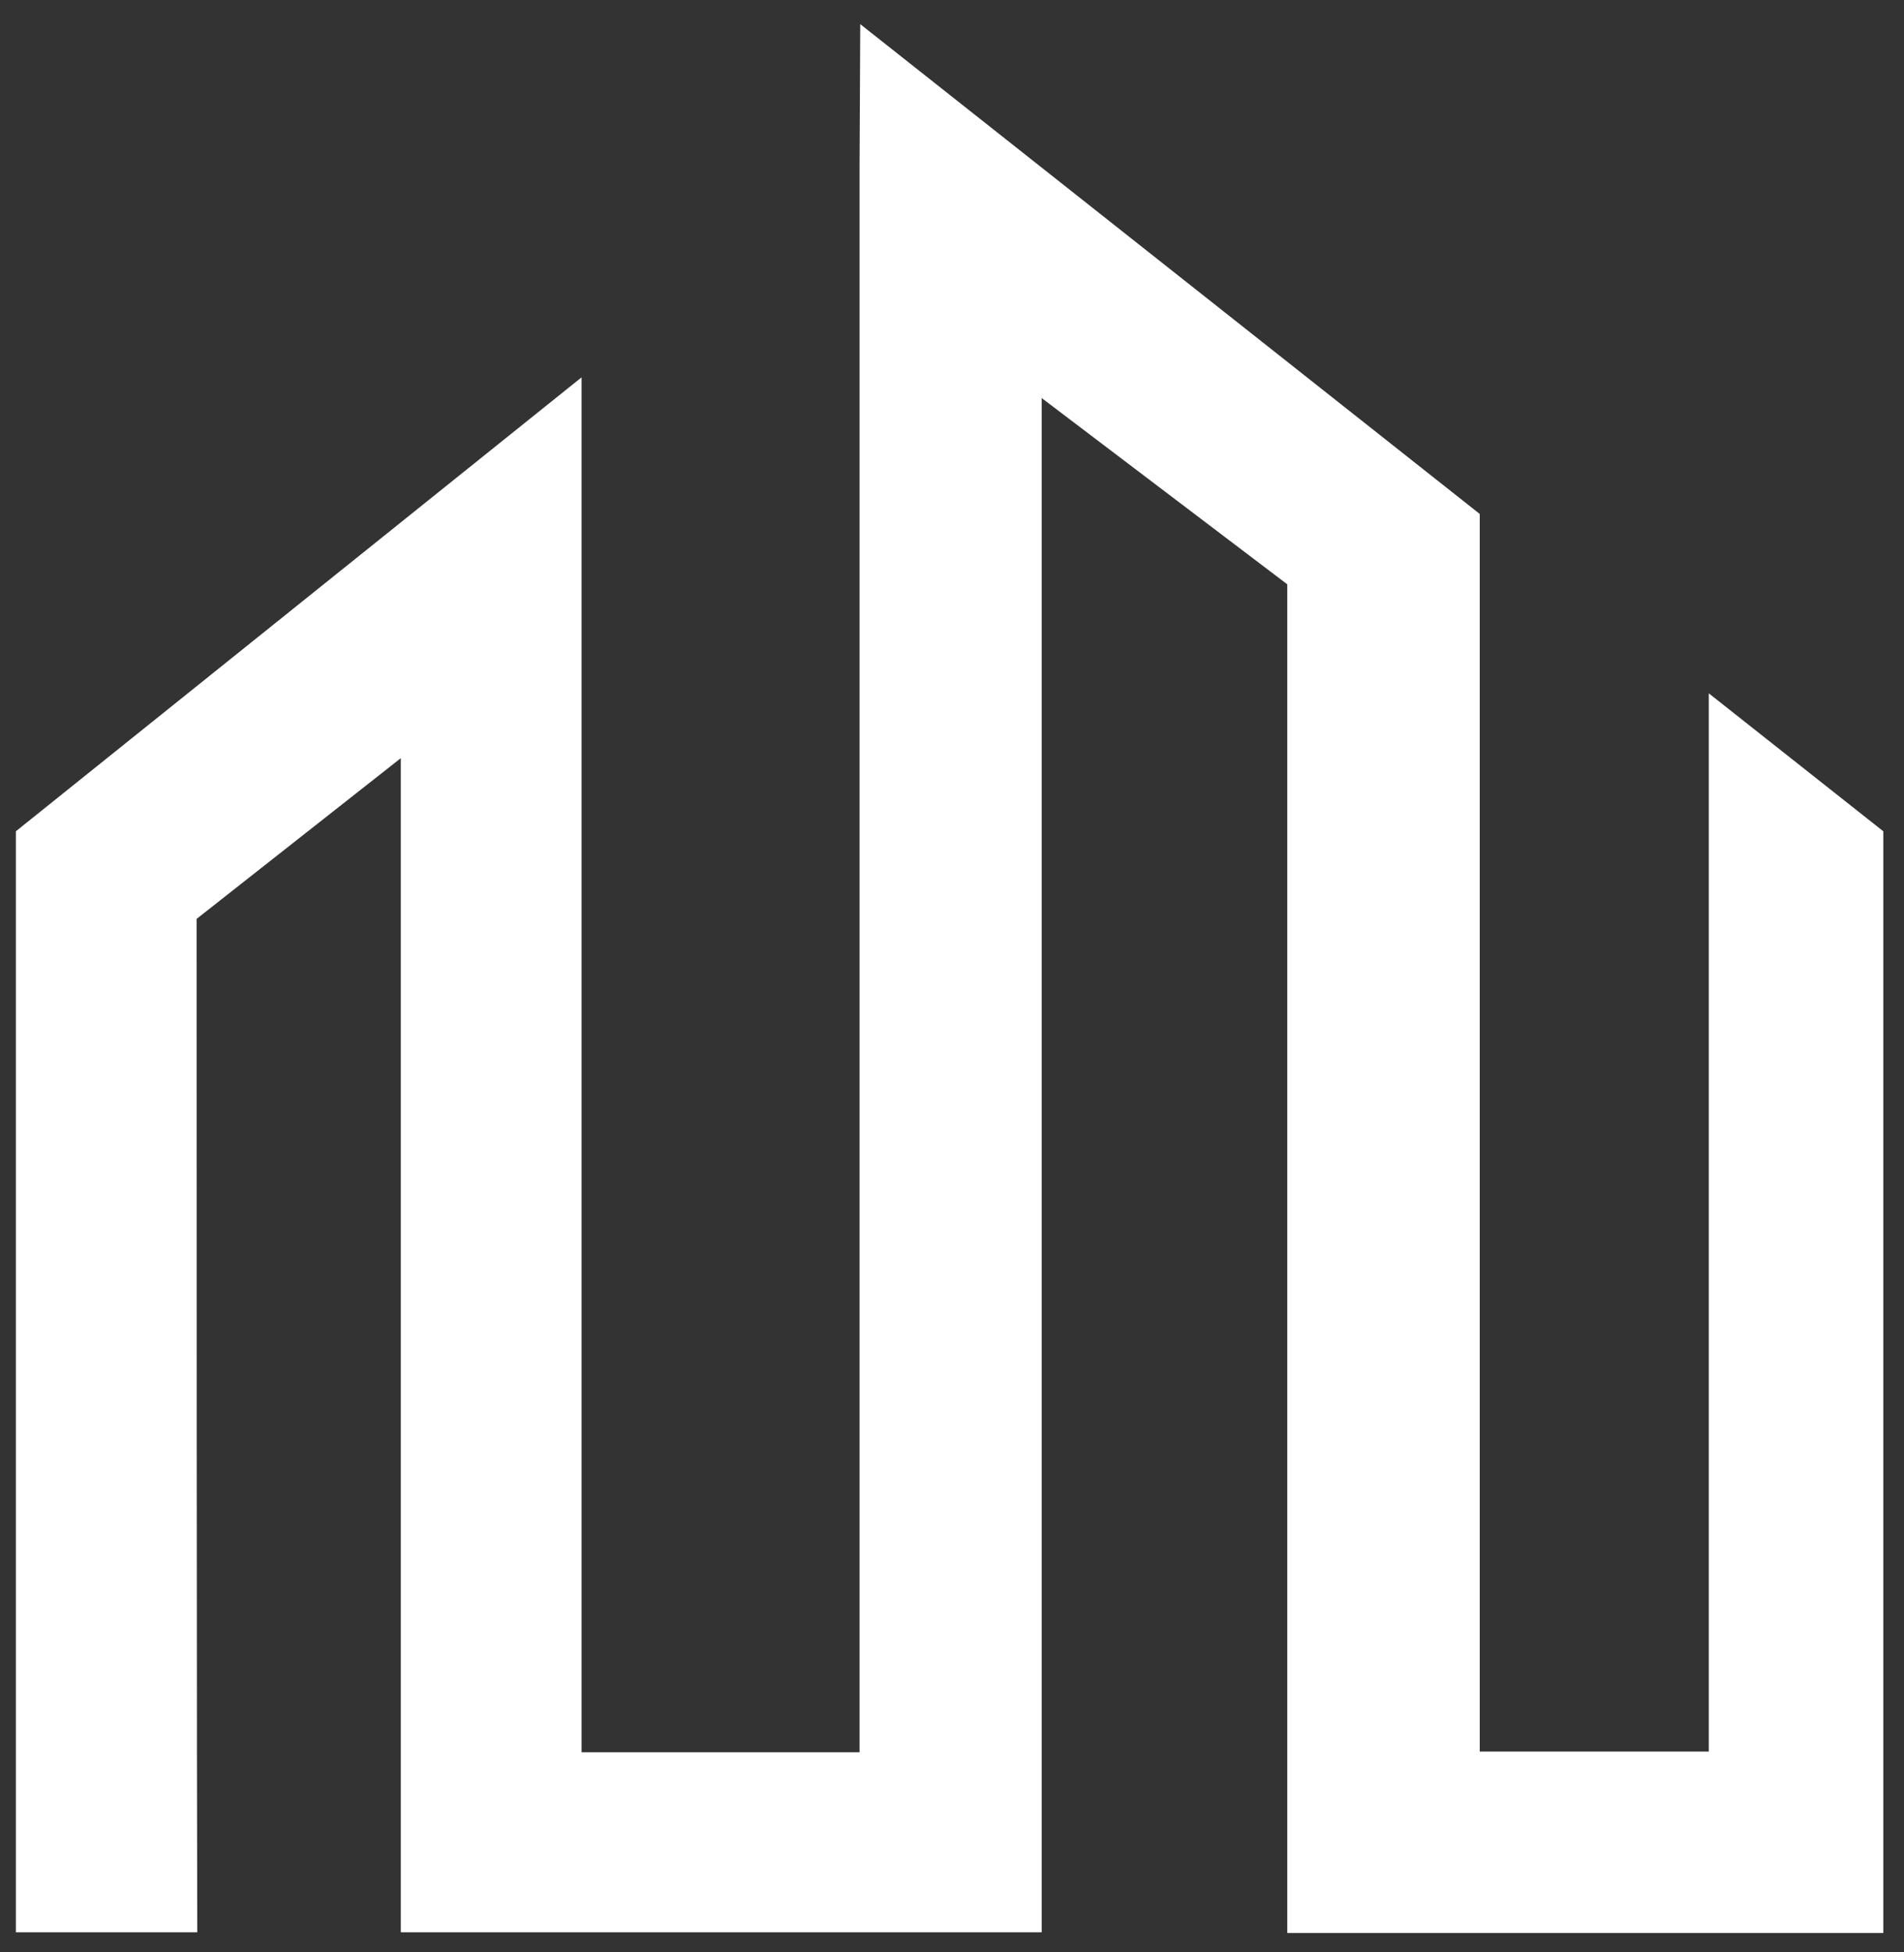 <svg xmlns="http://www.w3.org/2000/svg" width="276" height="283" viewBox="0 0 276 283" fill="none"><rect x="0" y="0" width="276" height="283" fill="#333333" stroke="none"/><path d="M247.7 100.5V253.9H214.5V74.5L124.7 3.5L124.6 24.2V254H84.3V54.7L2.3 120.5V280.1H28.6C28.6 280.1 28.5 259.2 28.5 133.2L58.1 109.9V280.1H151V57.7L186.6 84.7V280.2H273V120.5L247.7 100.5Z" fill="white"></path></svg>